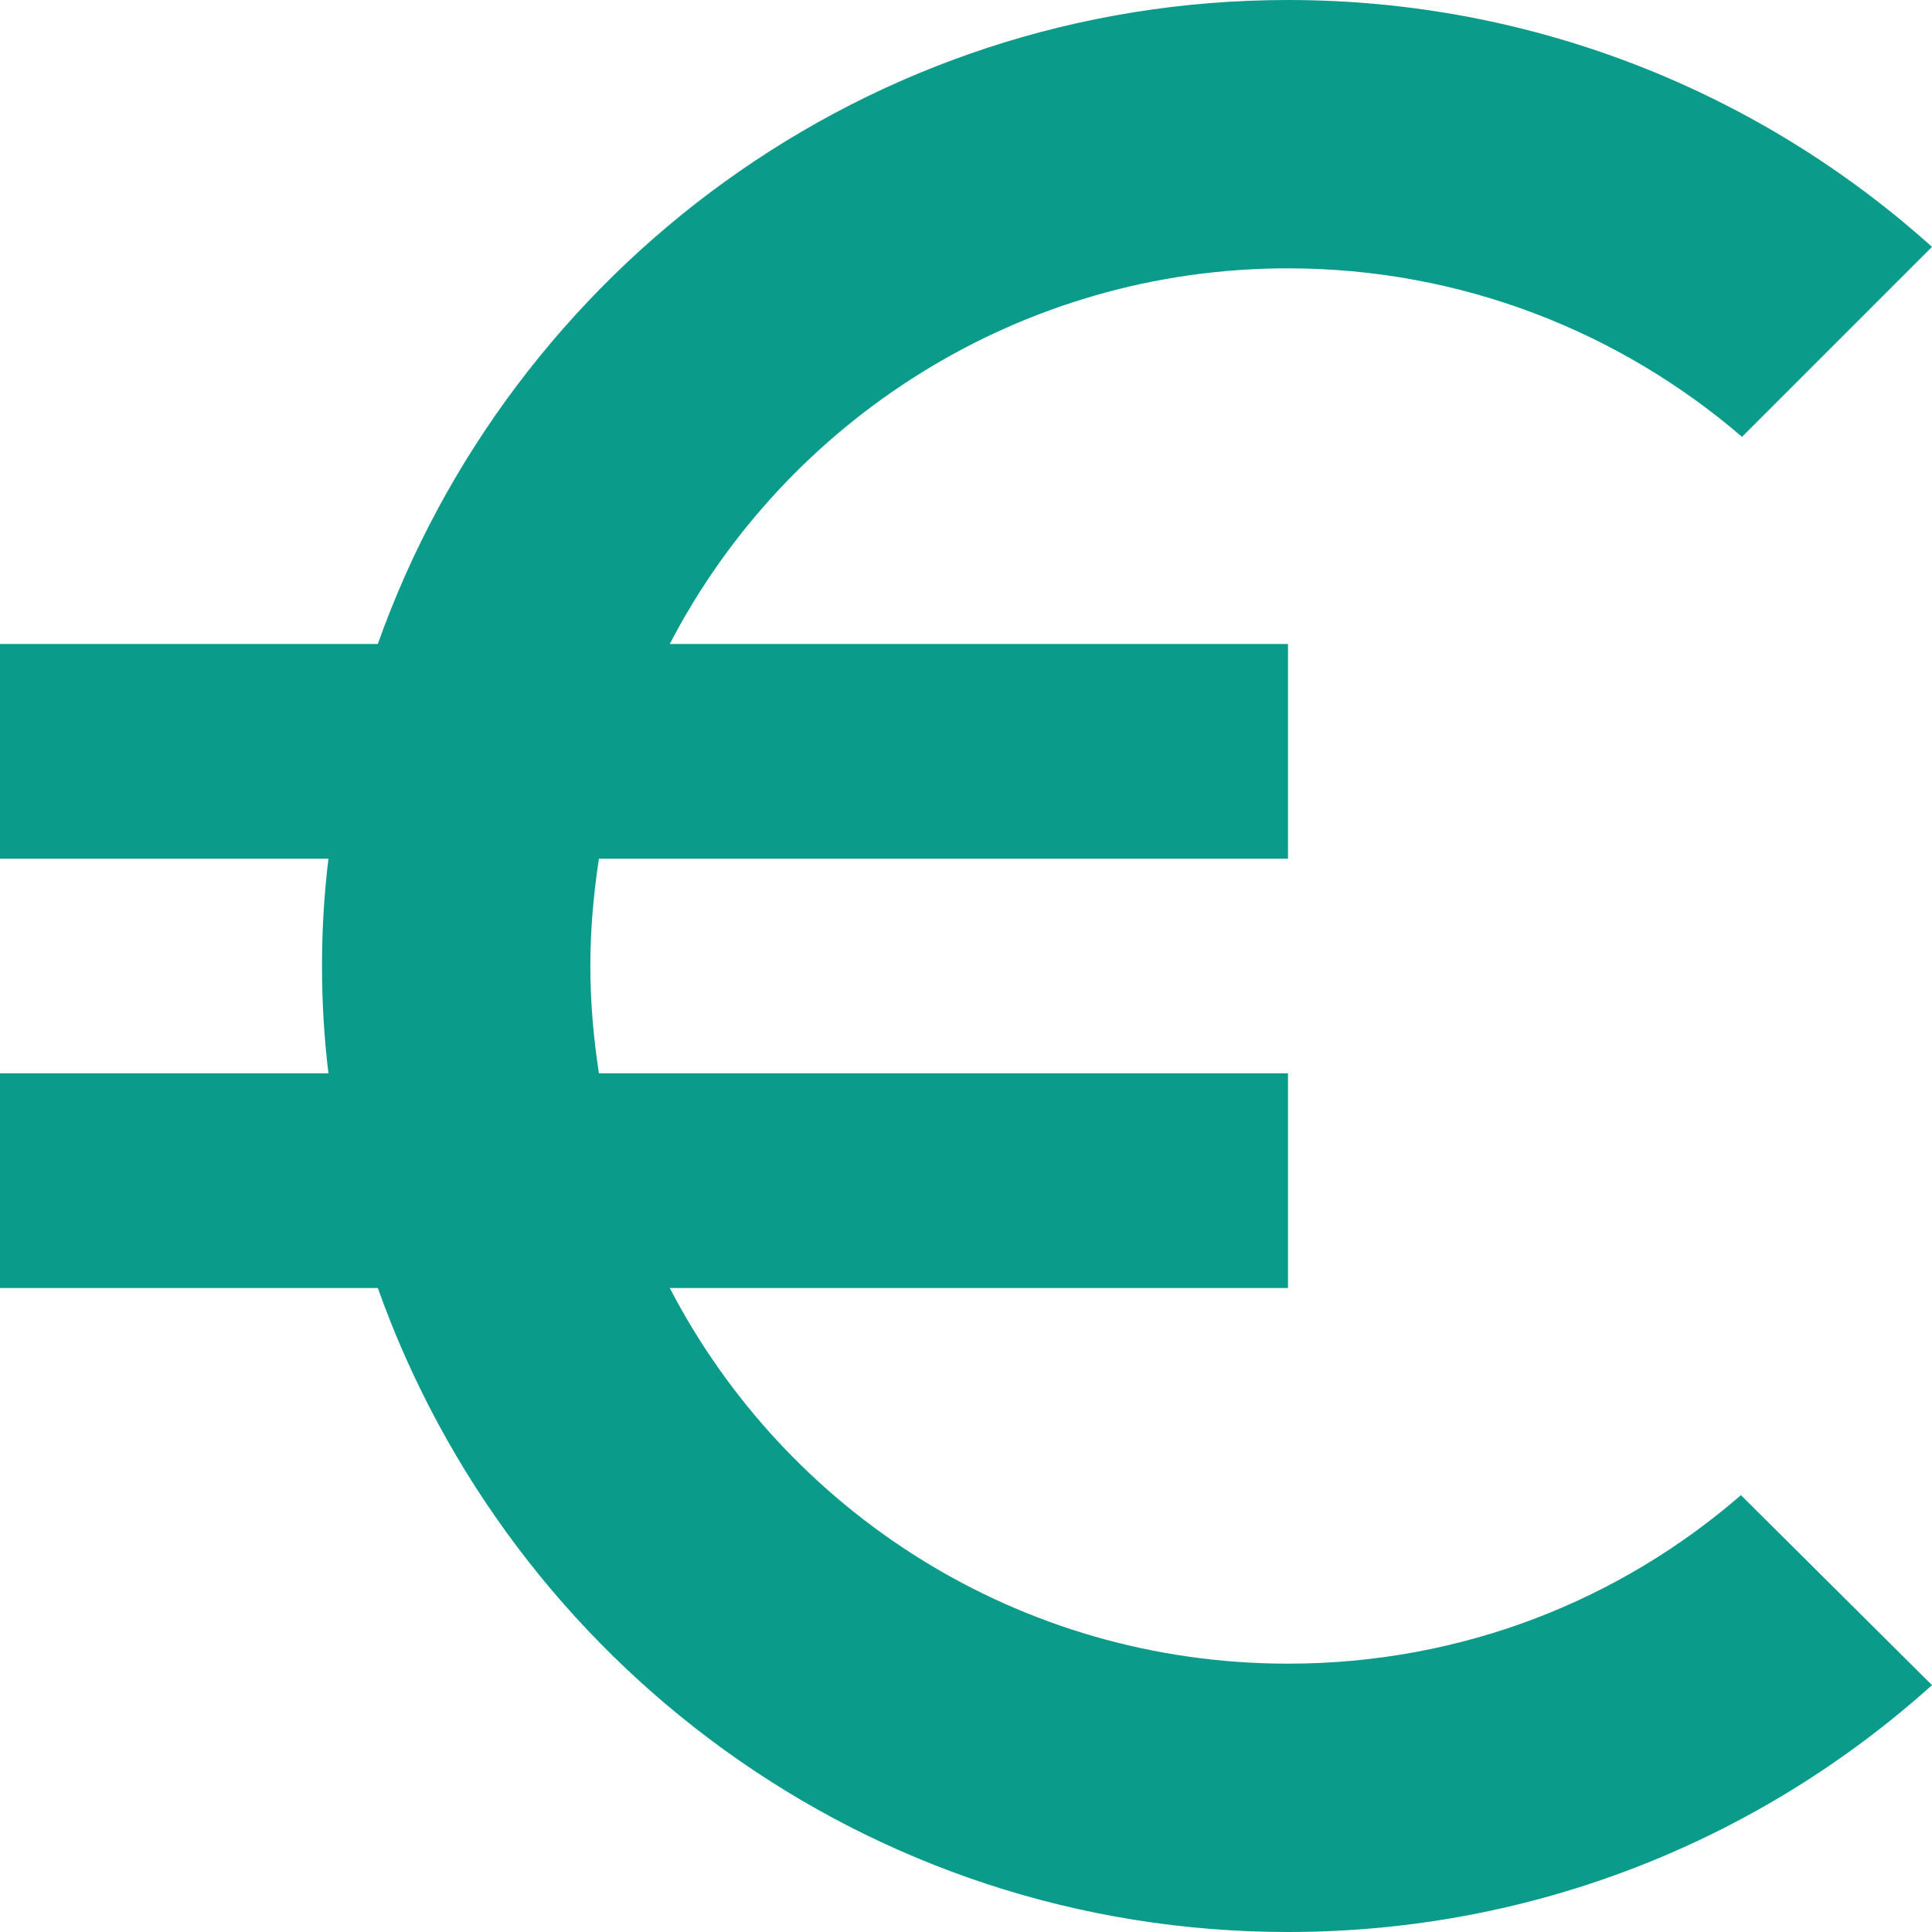 <svg width="190" height="190" viewBox="0 0 190 190" fill="none" xmlns="http://www.w3.org/2000/svg">
<g clip-path="url(#clip0_14_18252)">
<path d="M126.667 163.611C100.172 163.611 77.267 148.622 65.867 126.667H126.667V105.555H58.9C58.372 102.072 58.056 98.589 58.056 95C58.056 91.411 58.372 87.928 58.9 84.445H126.667V63.333H65.867C77.267 41.378 100.278 26.389 126.667 26.389C143.661 26.389 159.283 32.617 171.317 42.961L190 24.278C173.217 9.183 150.945 0 126.667 0C85.289 0 50.245 26.494 37.156 63.333H0V84.445H32.3C31.878 87.928 31.667 91.411 31.667 95C31.667 98.589 31.878 102.072 32.3 105.555H0V126.667H37.156C50.245 163.505 85.289 190 126.667 190C151.05 190 173.217 180.817 190 165.722L171.211 147.039C159.283 157.383 143.767 163.611 126.667 163.611Z" fill="#0B9B8A"/>
</g>
<defs>
<clipPath id="clip0_14_18252">
<rect width="190" height="190" fill="white"/>
</clipPath>
</defs>
</svg>
